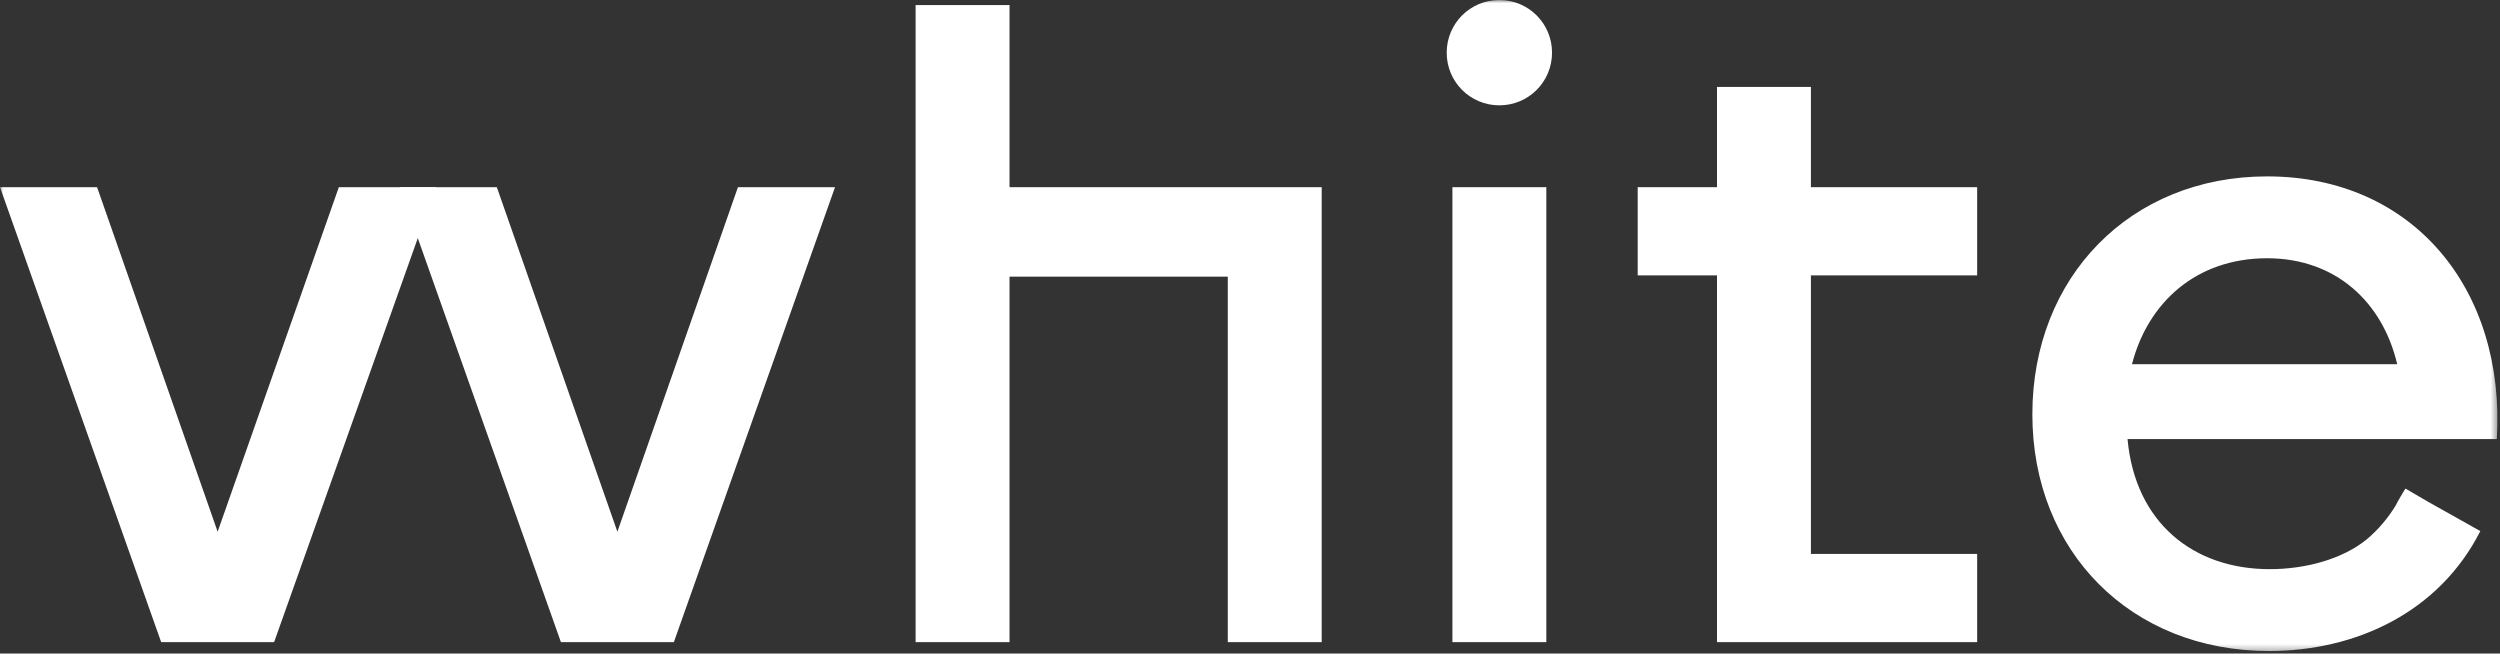 <svg width="394" height="103" viewBox="0 0 394 103" fill="none" xmlns="http://www.w3.org/2000/svg">
<rect x="0" y="0" width="394" height="103" fill="#333333" stroke="none"/>
<g clip-path="url(#clip0_1_55)">
<mask id="mask0_1_55" style="mask-type:luminance" maskUnits="userSpaceOnUse" x="0" y="0" width="394" height="103">
<path d="M393.6 0H0V102.7H393.6V0Z" fill="white"/>
</mask>
<g mask="url(#mask0_1_55)">
<path d="M25.4 101.2L0 29.5H15.3L34.3 83.8L53.4 29.5H68.7L43.2 101.2H25.4Z" fill="white"/>
<path d="M88.4 101.2L63 29.5H78.3L97.3 83.8L116.3 29.5H131.6L106.2 101.2H88.4Z" fill="white"/>
<path d="M208.3 29.5V101.2H193.5V43.6H159.1V101.2H144.3V0.8H159.1V29.5H208.3Z" fill="white"/>
<path d="M243.7 29.5H228.9V101.2H243.7V29.5Z" fill="white"/>
<path d="M244.6 8.3C244.6 12.9 240.9 16.6 236.3 16.6C231.7 16.6 228 12.9 228 8.3C228 3.7 231.7 0 236.3 0C240.9 0 244.6 3.7 244.6 8.3Z" fill="white"/>
<path d="M311.6 29.5V43.4H285.4V87.3H311.6V101.2H270.6V43.4H258.1V29.5H270.6V13.7H285.4V29.5H311.6Z" fill="white"/>
<path d="M382.7 79.1L379.1 77C379 77.1 377.6 79.5 377.6 79.6C376.4 81.6 374.8 83.5 373 85C369.2 88.1 363.4 89.7 357.7 89.7C345.7 89.7 336.5 82.4 335.3 69.2H393.5C394.9 45.6 380.3 27.8 357.3 27.8C335.7 27.8 320.3 43.7 320.3 65.3C320.3 86.9 335.8 102.6 357.6 102.6C371.3 102.6 384.4 96.5 390.9 83.7L382.7 79.1ZM357.3 40.7C368.1 40.7 375.5 47.6 377.8 57.4H336C338.5 47.7 346.1 40.7 357.3 40.7Z" fill="white"/>
</g>
</g>
<defs>
<clipPath id="clip0_1_55">
<rect width="394" height="103" fill="white"/>
</clipPath>
</defs>
</svg>
